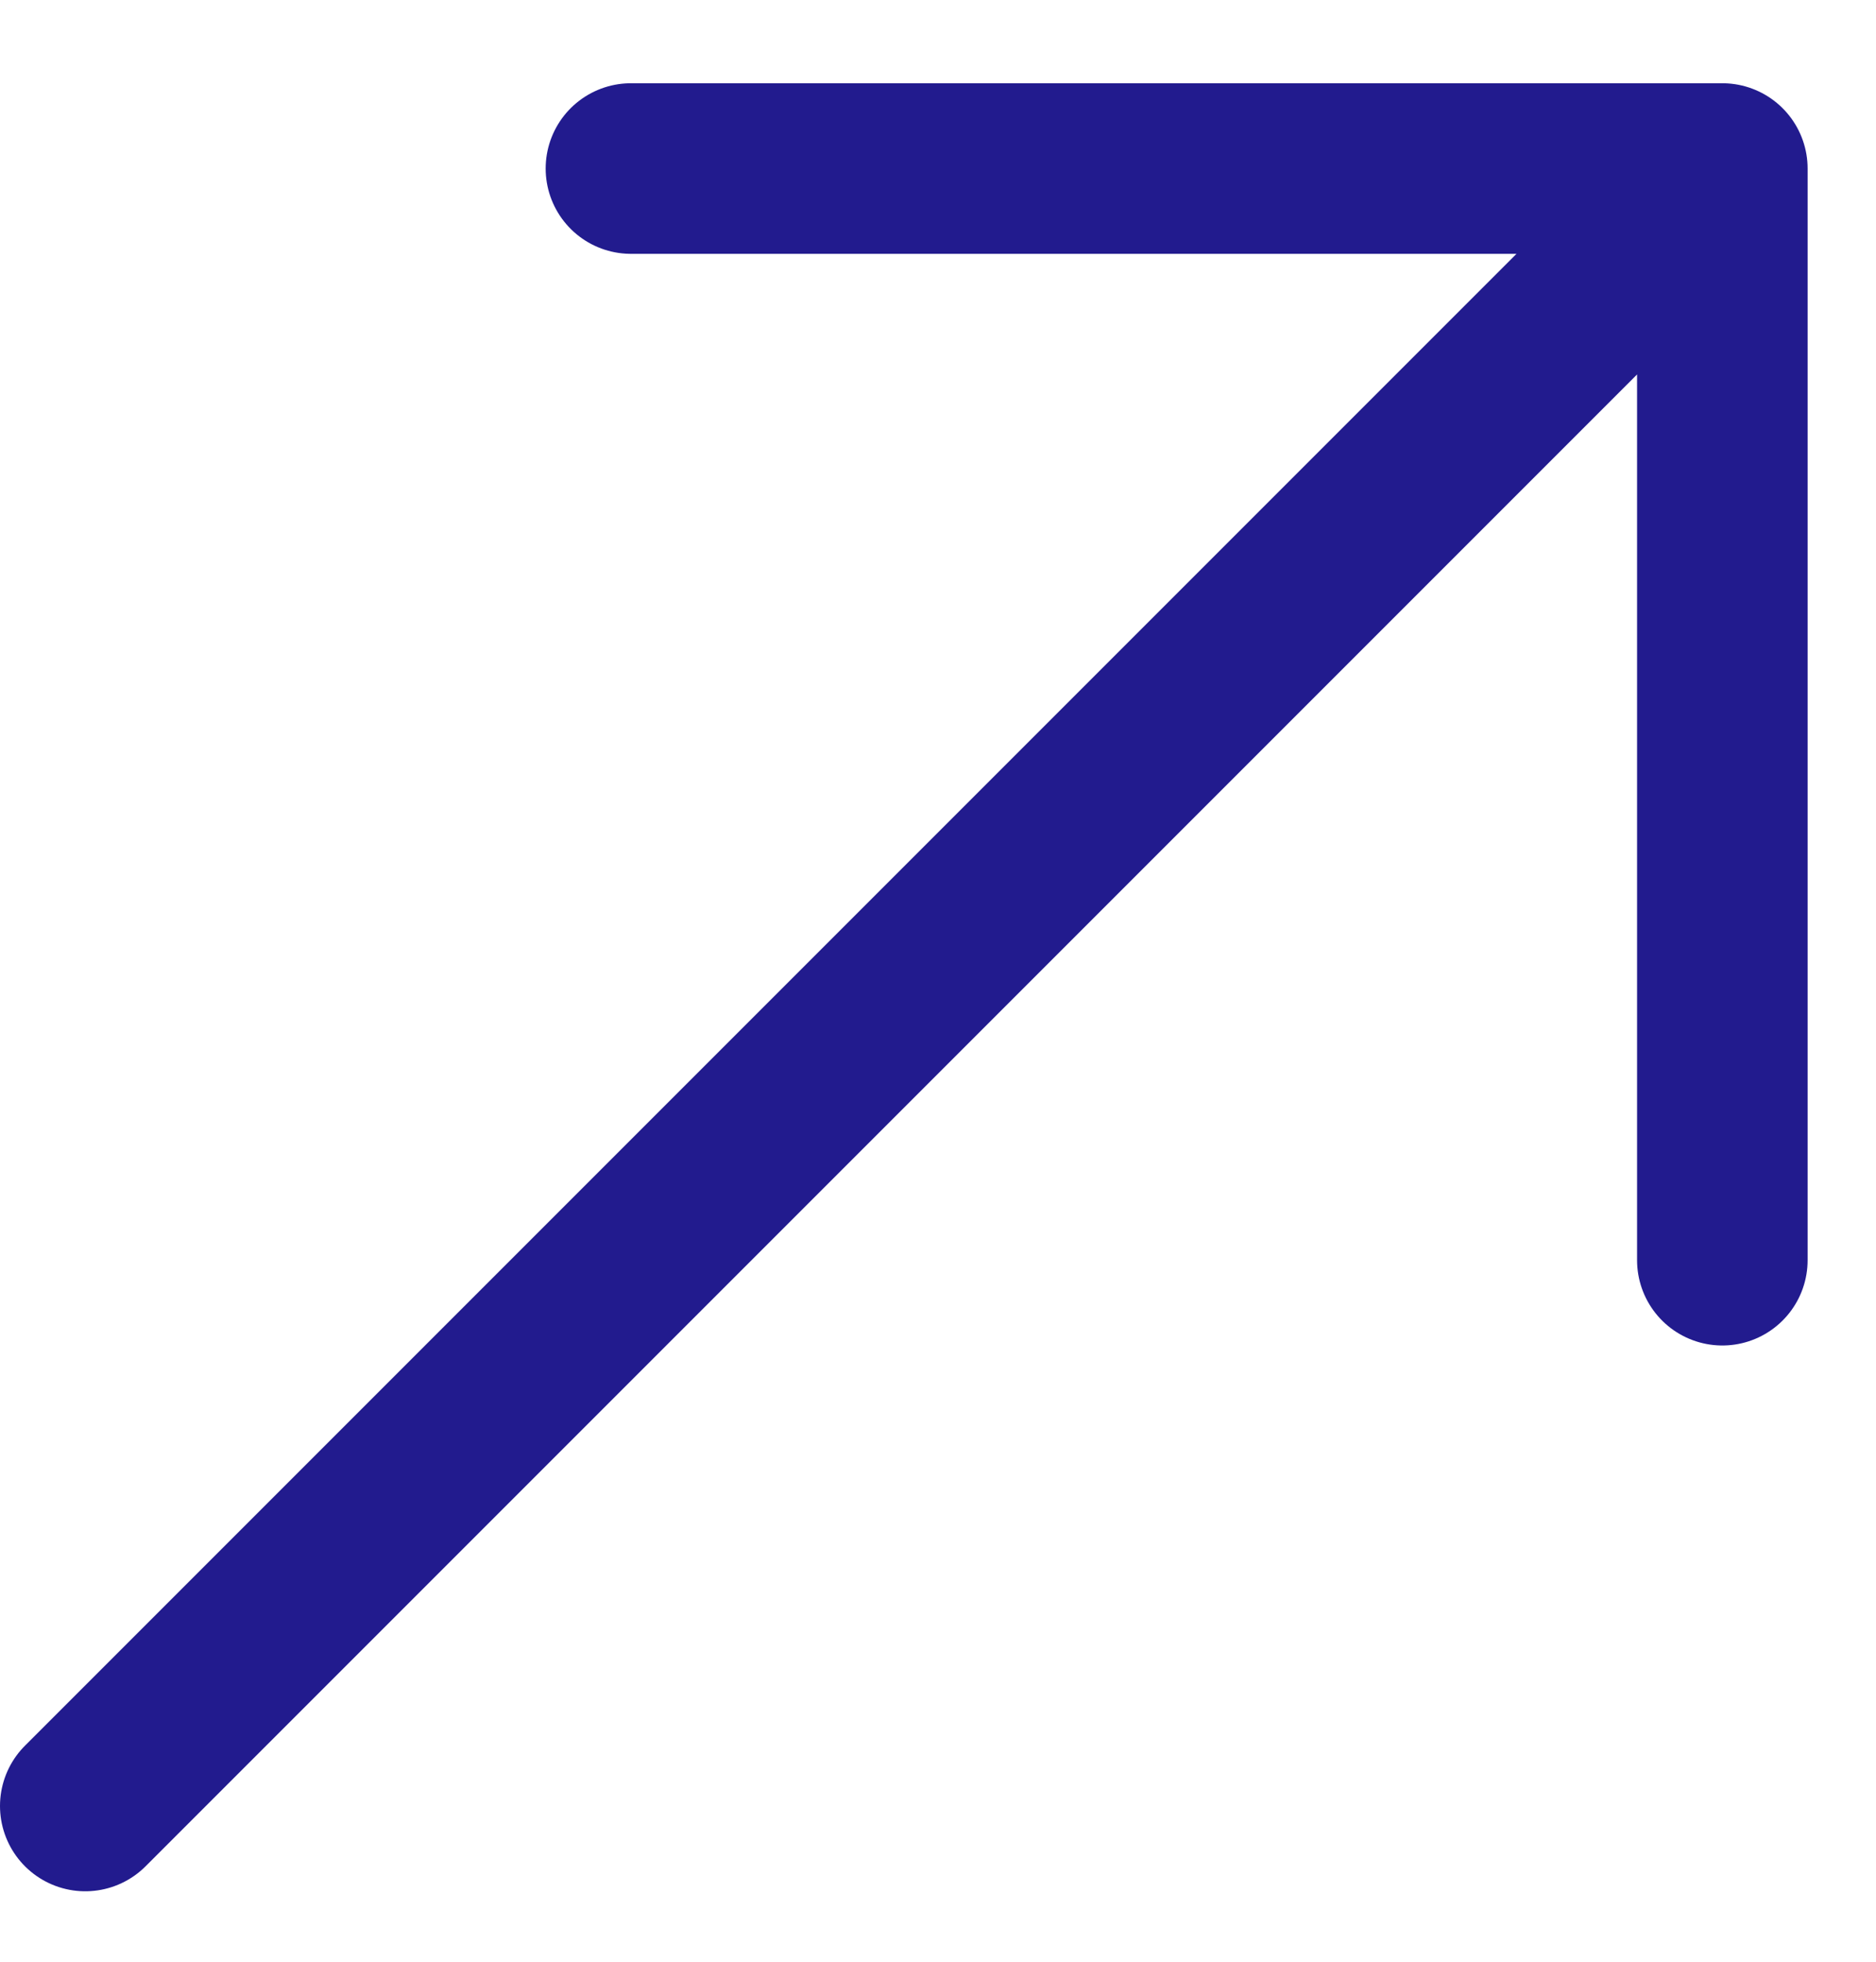 <svg width="22" height="23" viewBox="0 0 22 23" fill="none" xmlns="http://www.w3.org/2000/svg">
<path d="M1 21.174L20.198 1.976M20.198 1.976L7.399 1.976M20.198 1.976V14.775" stroke="#221B8E" stroke-width="2" stroke-linecap="round" stroke-linejoin="round"/>
</svg>
